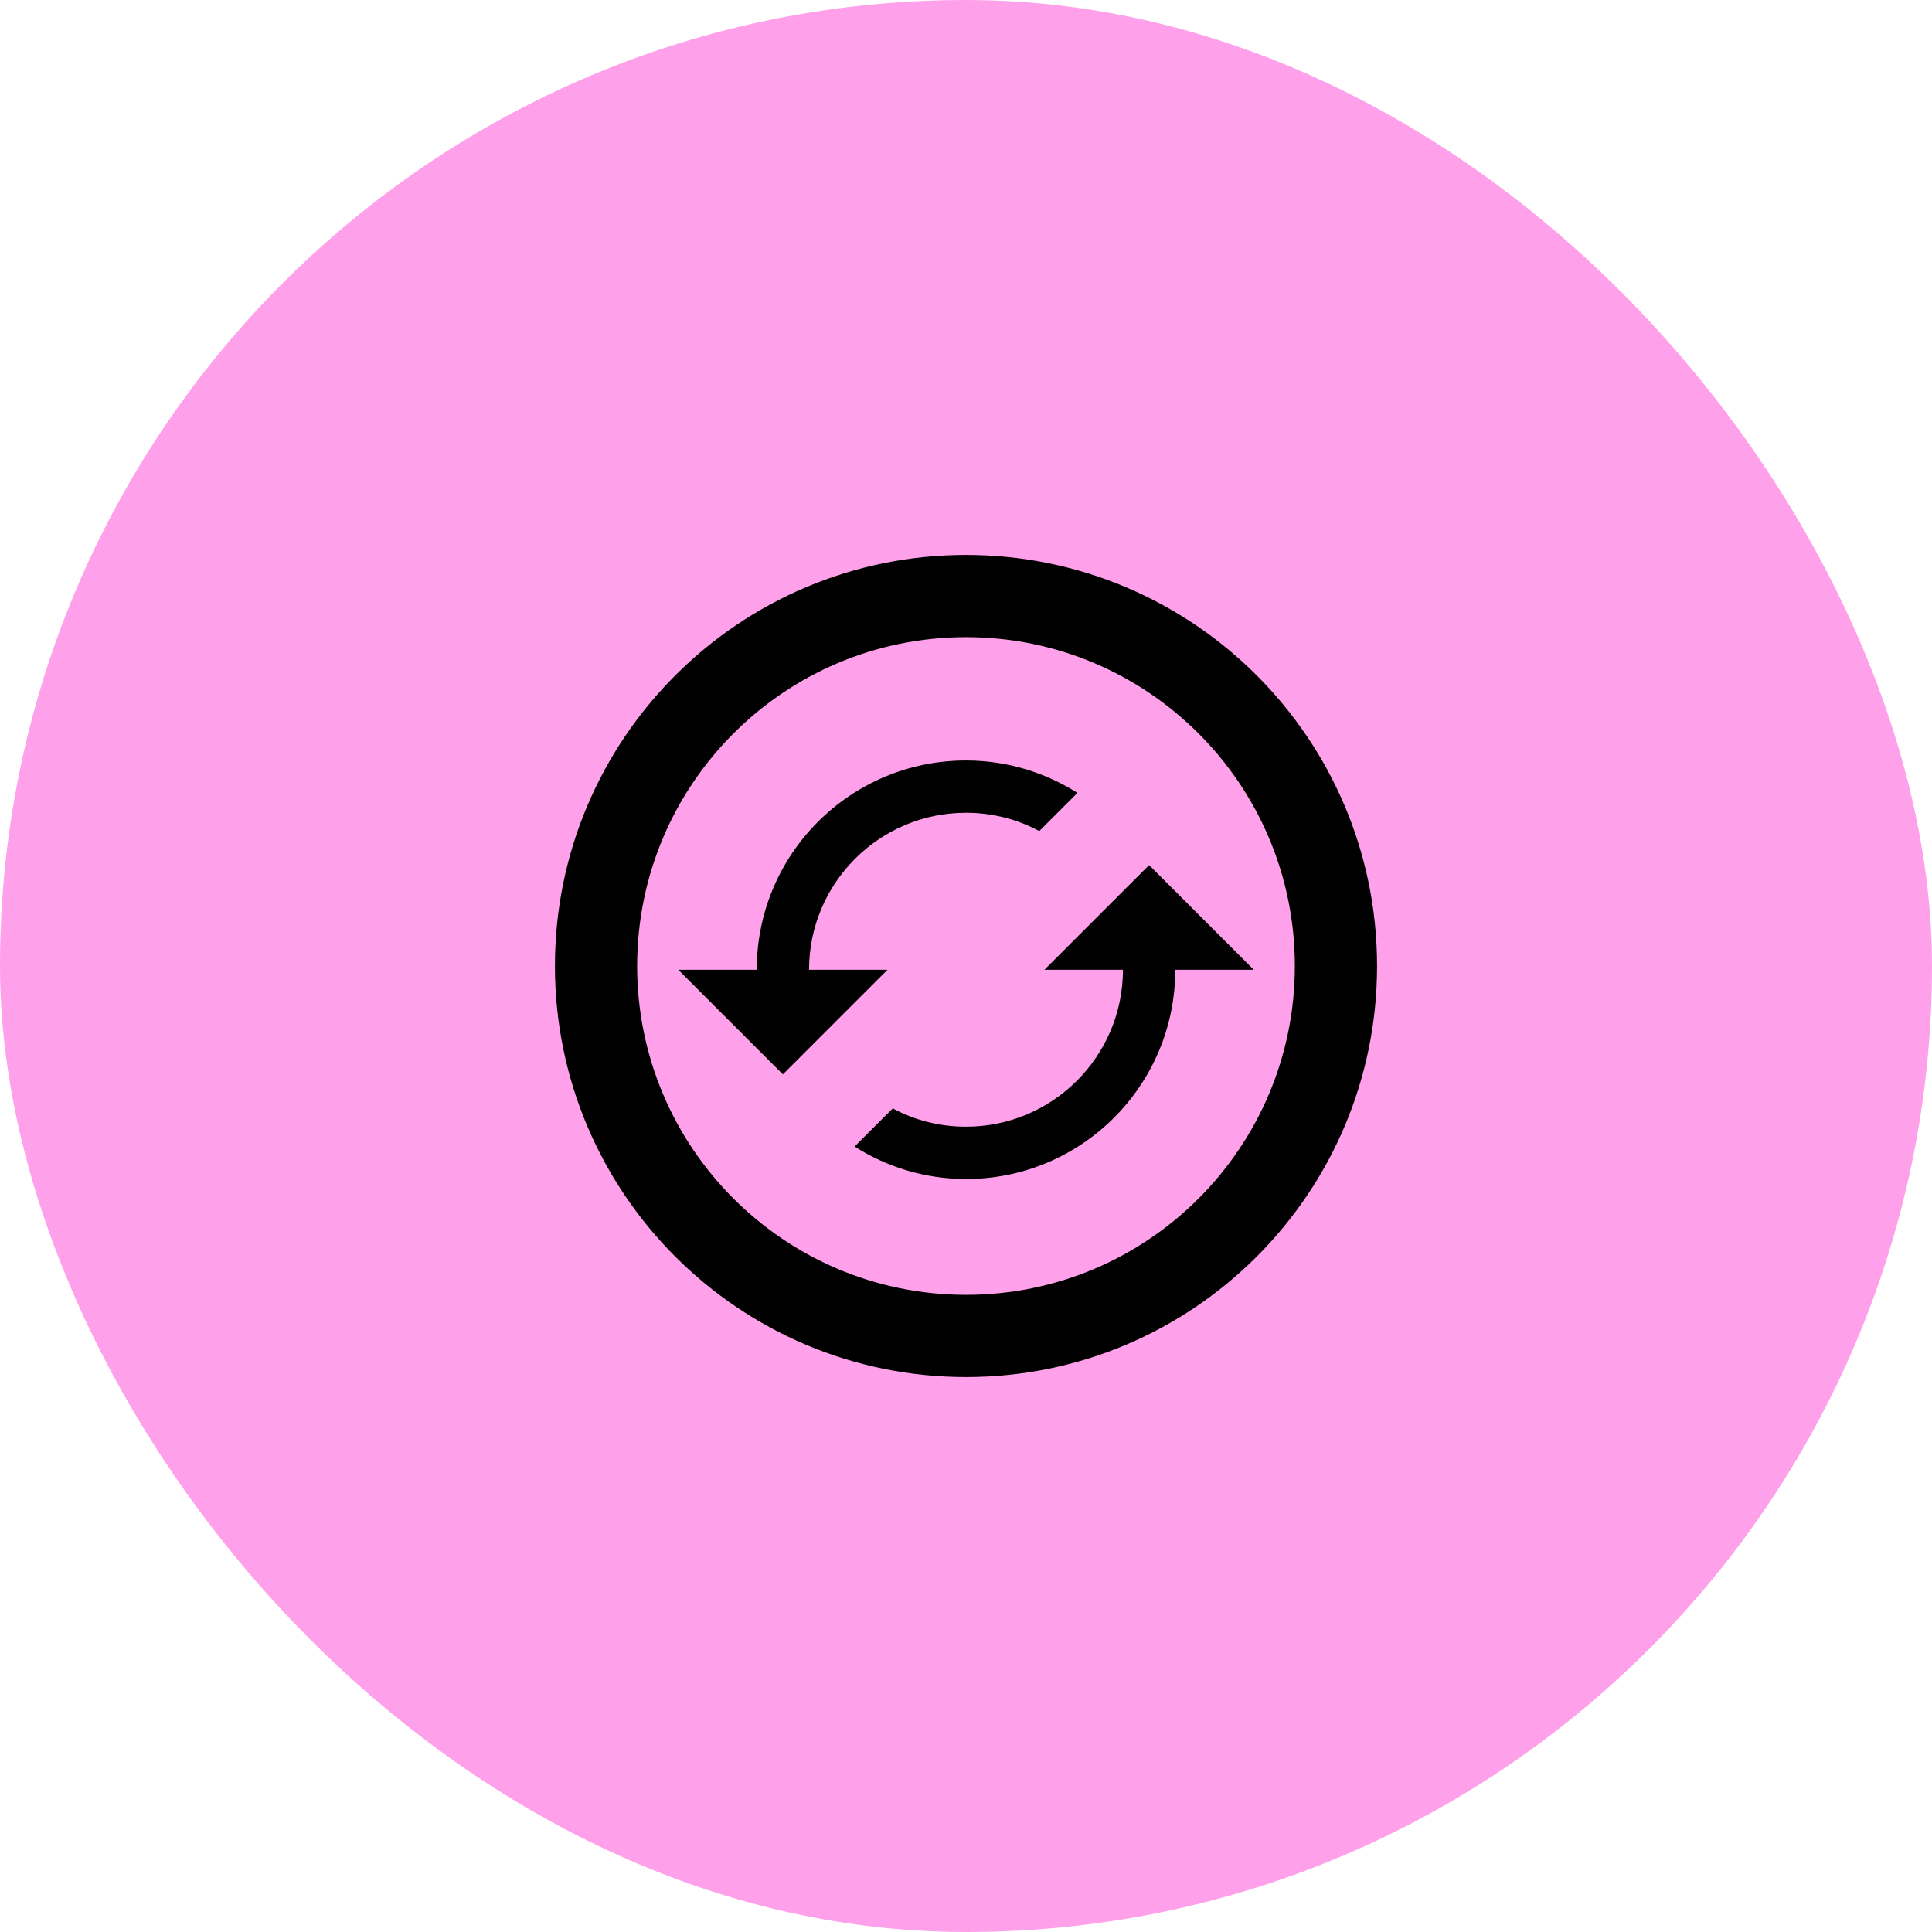 <svg width="94" height="94" viewBox="0 0 94 94" fill="none" xmlns="http://www.w3.org/2000/svg">
<rect width="94" height="94" rx="47" fill="#FFA1EA"/>
<path fill-rule="evenodd" clip-rule="evenodd" d="M47 39.545C42.787 39.545 39.364 42.969 39.364 47.182H43.182L38.091 52.273L33 47.182H36.818C36.818 41.556 41.374 37 47 37C48.998 37 50.856 37.586 52.422 38.578L50.564 40.436C49.507 39.864 48.285 39.545 47 39.545ZM50.818 47.182L55.909 42.091L61 47.182H57.182C57.182 52.807 52.625 57.364 47 57.364C45.002 57.364 43.144 56.778 41.578 55.785L43.436 53.927C44.493 54.5 45.715 54.818 47 54.818C51.213 54.818 54.636 51.395 54.636 47.182H50.818Z" fill="black"/>
<path fill-rule="evenodd" clip-rule="evenodd" d="M47 67C58.046 67 67 58.046 67 47C67 35.954 58.046 27 47 27C35.954 27 27 35.954 27 47C27 58.046 35.954 67 47 67ZM47 63C55.837 63 63 55.837 63 47C63 38.163 55.837 31 47 31C38.163 31 31 38.163 31 47C31 55.837 38.163 63 47 63Z" fill="black"/>
</svg>
